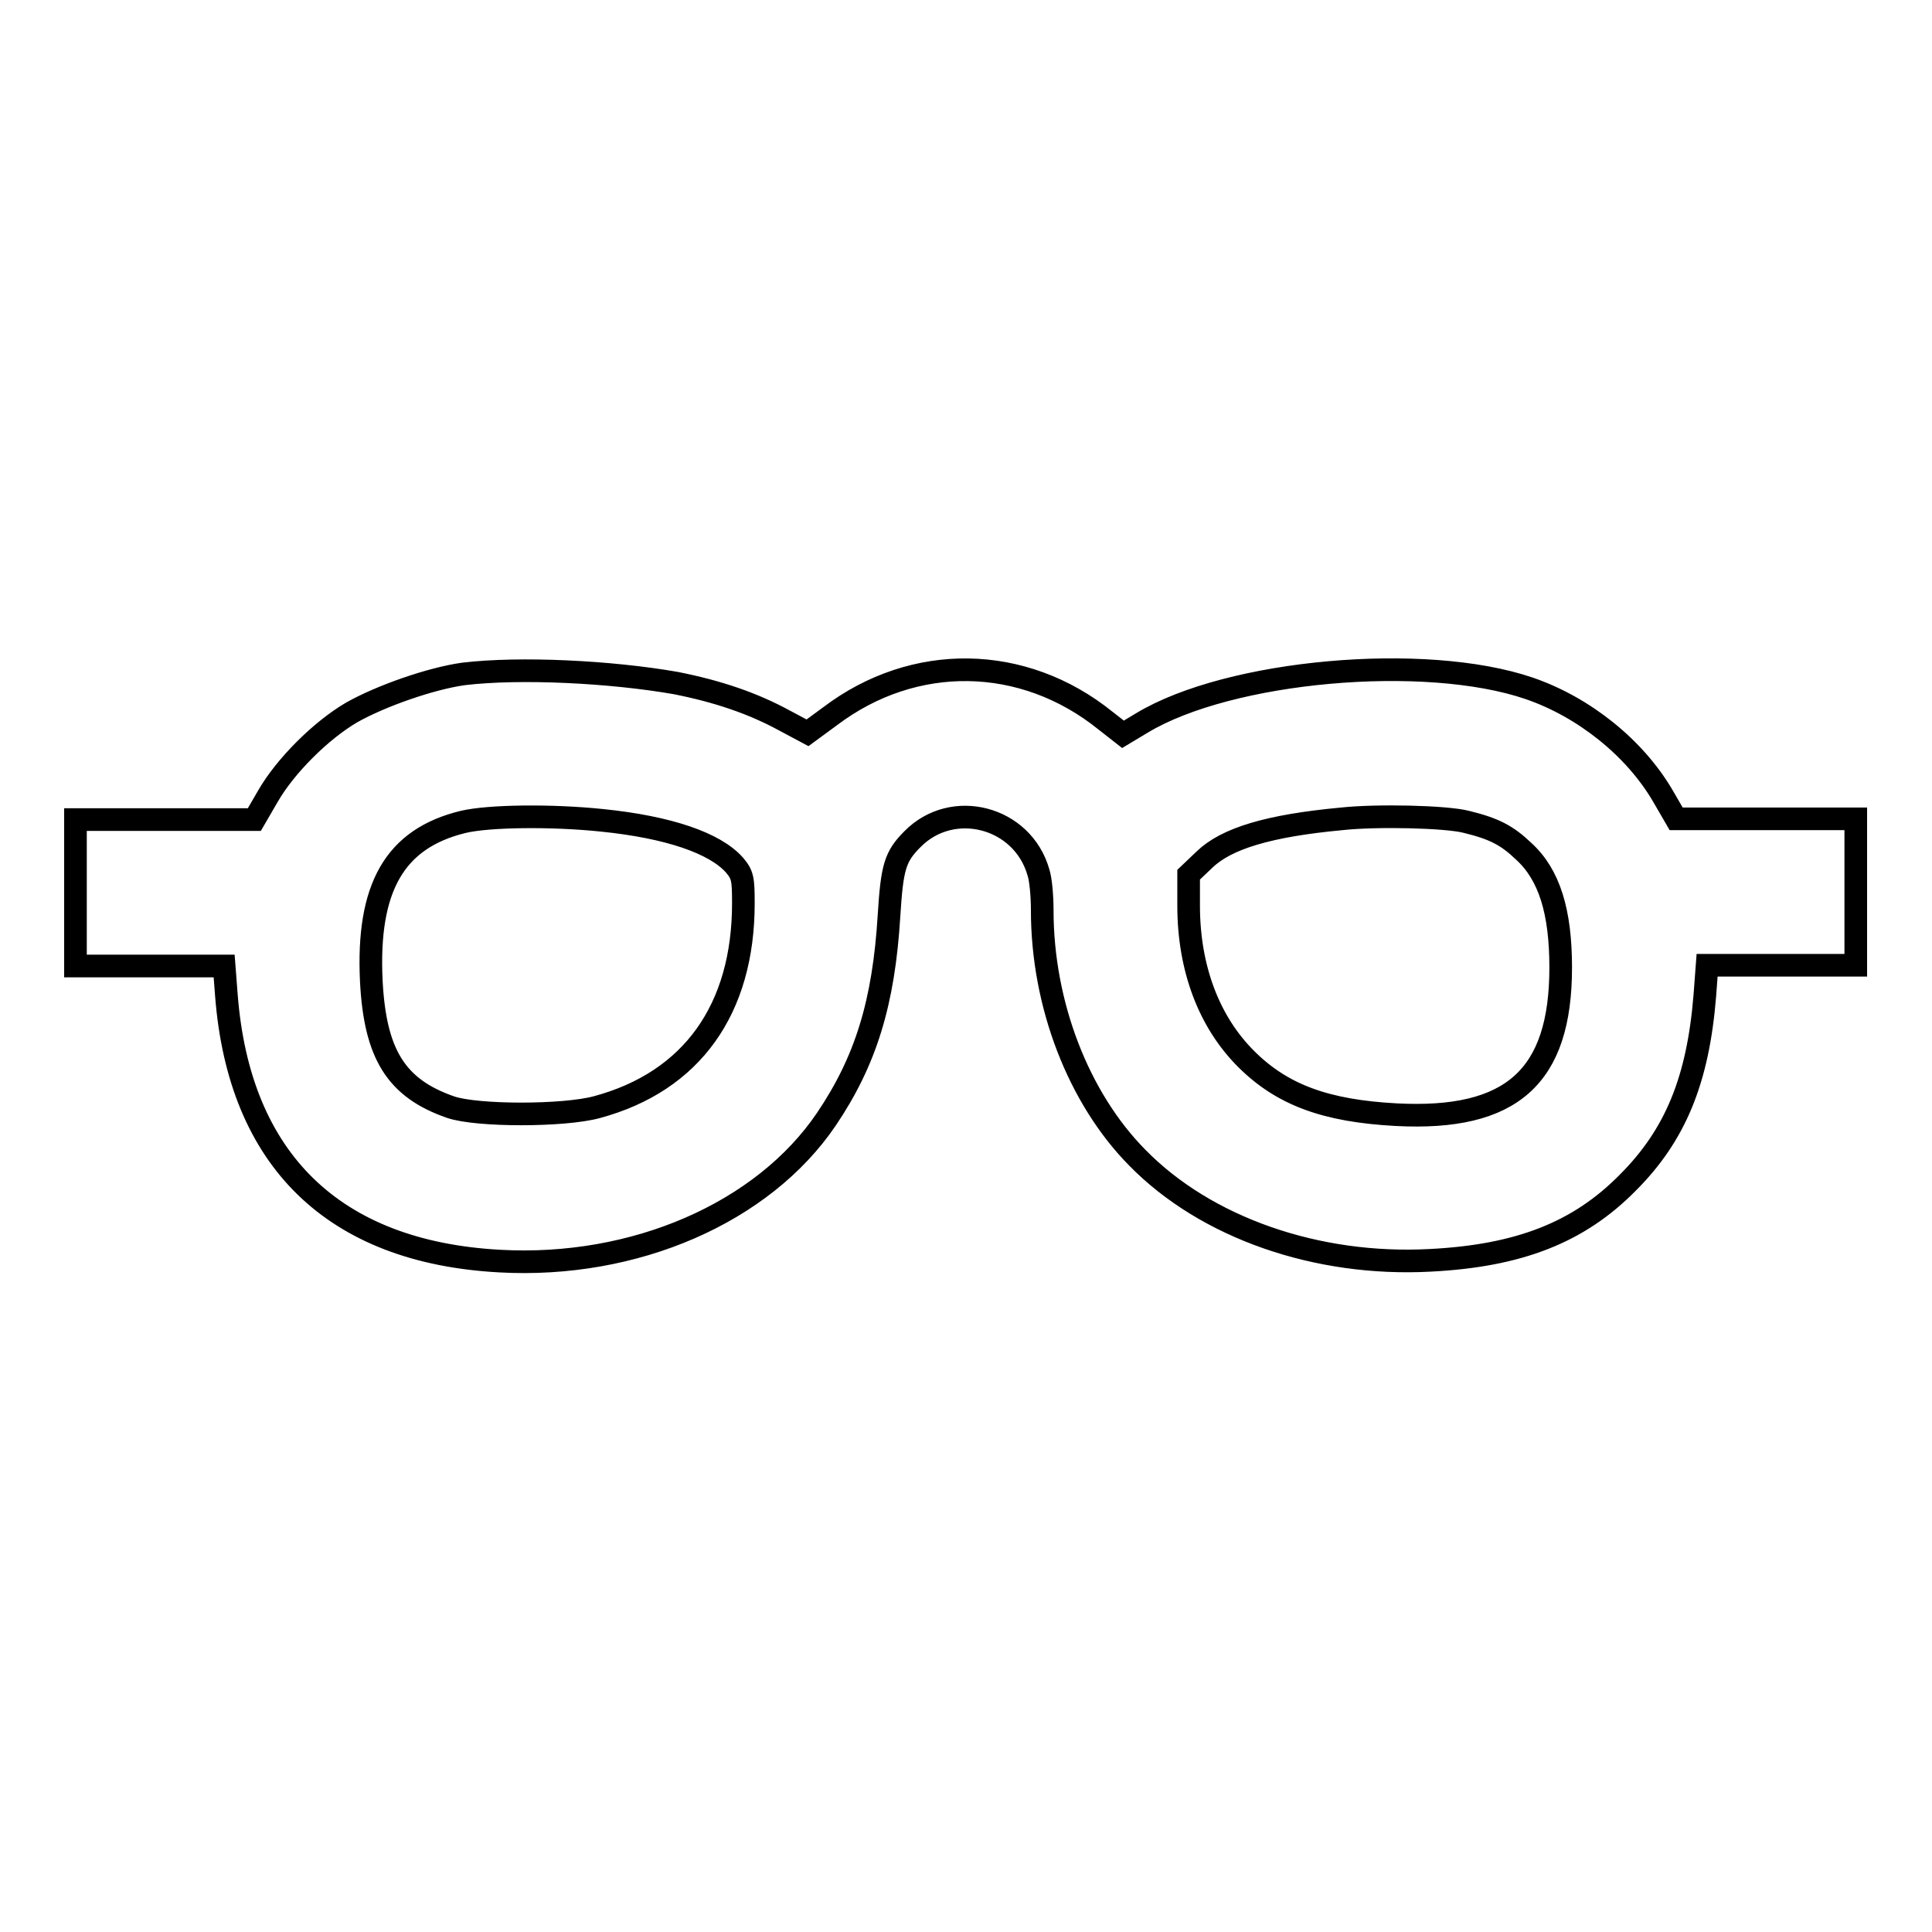 <?xml version="1.0" encoding="utf-8"?>
<!-- Svg Vector Icons : http://www.onlinewebfonts.com/icon -->
<!DOCTYPE svg PUBLIC "-//W3C//DTD SVG 1.1//EN" "http://www.w3.org/Graphics/SVG/1.1/DTD/svg11.dtd">
<svg version="1.1" xmlns="http://www.w3.org/2000/svg" xmlns:xlink="http://www.w3.org/1999/xlink" x="0px" y="0px" viewBox="0 0 256 256" enable-background="new 0 0 256 256" xml:space="preserve">
<g><g><g><path stroke-width="3" fill-opacity="0" stroke="#000000"  d="M61.4,89.3c-4.3,0.6-10.9,2.9-14.8,5.1c-4.1,2.4-8.8,7.1-11.1,11.1l-1.8,3.1H21.9H10v9.7v9.7h9.9h9.8l0.3,3.9c1.7,21.8,14.2,34,36.2,35.2c17.9,1,34.9-6.4,43.3-18.8c5.2-7.7,7.6-15.4,8.3-27c0.4-6.4,0.8-7.8,3.1-10.1c5.3-5.4,14.6-3,16.7,4.4c0.3,0.9,0.5,3.1,0.5,5c0,12.5,4.8,24.9,12.6,32.8c9.1,9.3,23.8,14.4,38.8,13.6c11.8-0.6,19.7-3.7,26.2-10.3c6.3-6.3,9.3-13.6,10.2-24.8l0.3-4h9.8h9.9v-9.7v-9.7h-11.9h-11.9l-1.8-3.1c-3.7-6.3-10.4-11.7-17.7-14.2c-13.8-4.7-39.7-2.4-51.3,4.6l-2.5,1.5l-2.3-1.8c-10.9-8.8-25.4-9-36.5-0.6l-3,2.2l-3-1.6c-4.2-2.3-8.9-3.9-14.5-5C80.9,89,68.9,88.4,61.4,89.3z M79.8,108.7c8.8,0.9,14.9,3,17.5,5.9c1.1,1.3,1.2,1.8,1.2,5.1c0,14-6.8,23.6-19.4,27c-4.4,1.2-15.9,1.2-19.4,0c-7.2-2.5-10-7-10.5-16.7c-0.6-12.4,3.1-18.9,12.2-21.1C64.8,108.1,73.1,108,79.8,108.7z M194.3,108.9c3.7,0.9,5.4,1.8,7.6,3.9c3.4,3.1,4.9,8,4.9,15.4c0,14.5-6.5,20.3-21.8,19.5c-9.3-0.5-15.1-2.6-19.9-7.4c-4.9-4.9-7.6-12-7.6-20.3v-4.1l2.1-2c2.9-2.8,8.5-4.5,18.2-5.4C182.4,108,191.6,108.2,194.3,108.9z"/></g></g></g>
</svg>